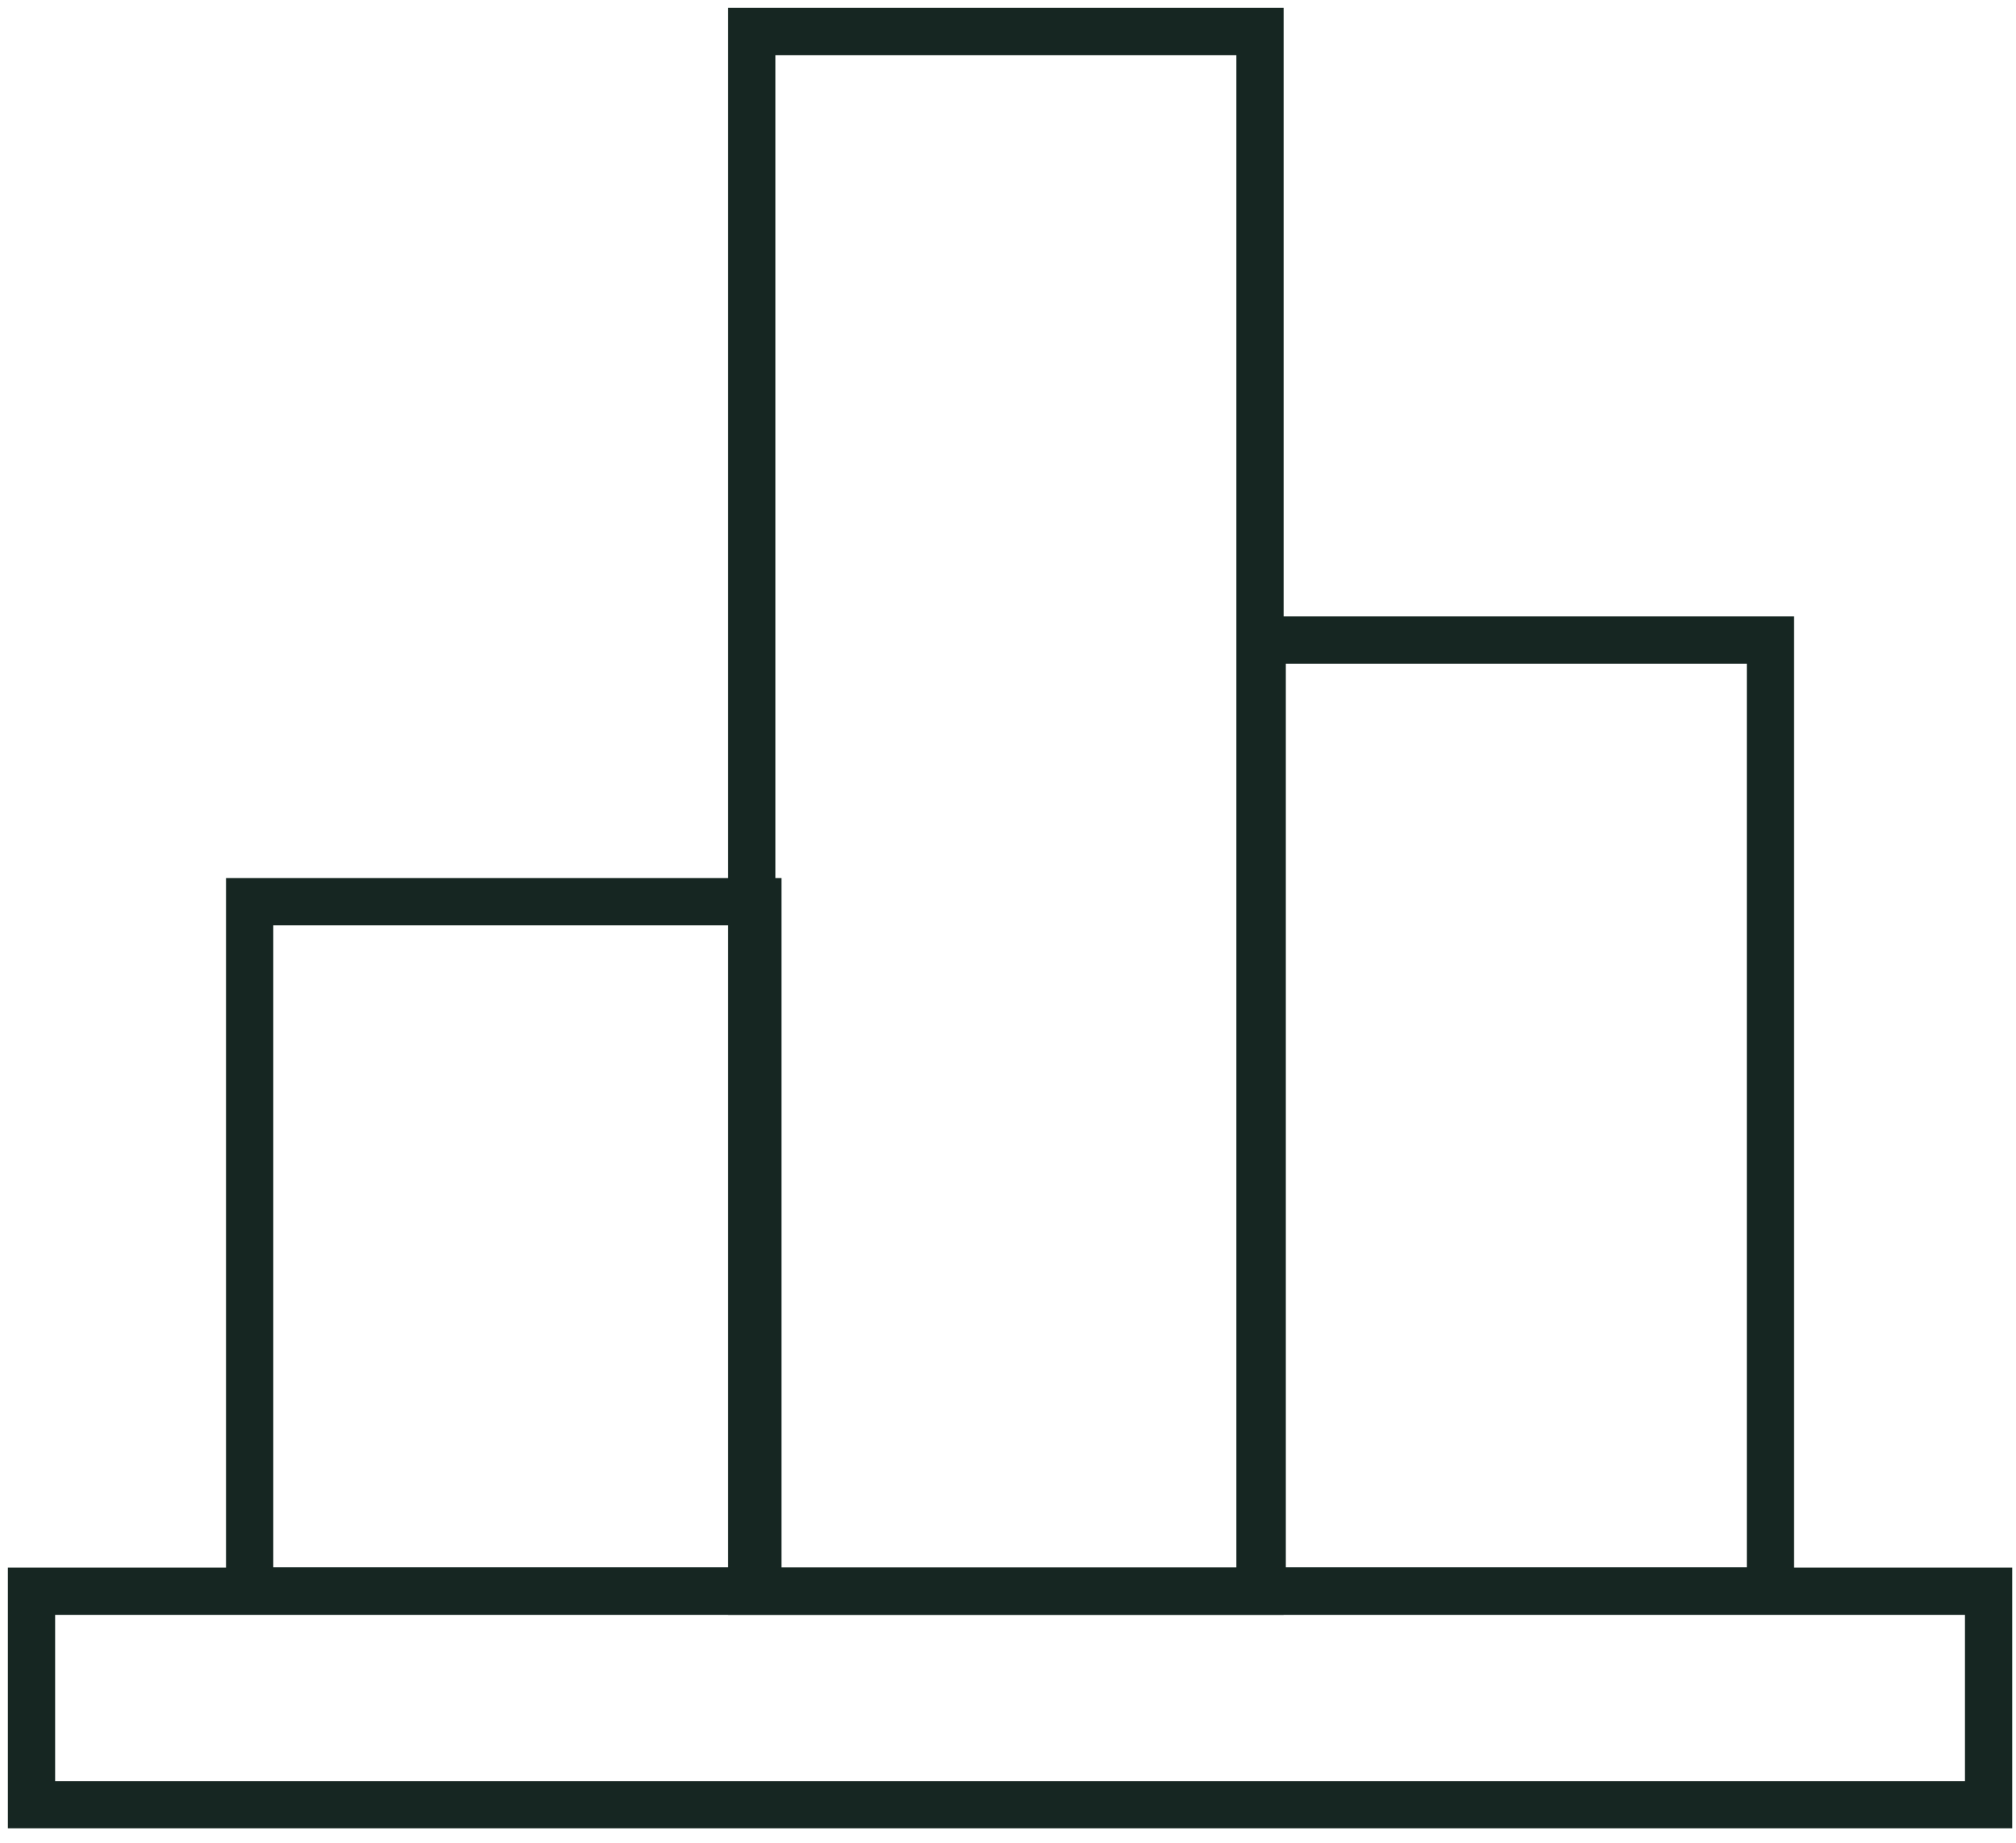 <?xml version="1.0" encoding="UTF-8"?> <svg xmlns="http://www.w3.org/2000/svg" width="128" height="117" viewBox="0 0 128 117" fill="none"><path d="M126.26 101.01H2V114.56H126.26V101.01Z" stroke="#162622" stroke-width="3" stroke-miterlimit="10"></path><path d="M48.12 57.24H15.85V101H48.12V57.24Z" stroke="#162622" stroke-width="3" stroke-miterlimit="10"></path><path d="M80 2H47.73V101.01H80V2Z" stroke="#162622" stroke-width="3" stroke-miterlimit="10"></path><path d="M112.41 40.63H80.14V101H112.41V40.63Z" stroke="#162622" stroke-width="3" stroke-miterlimit="10"></path></svg> 